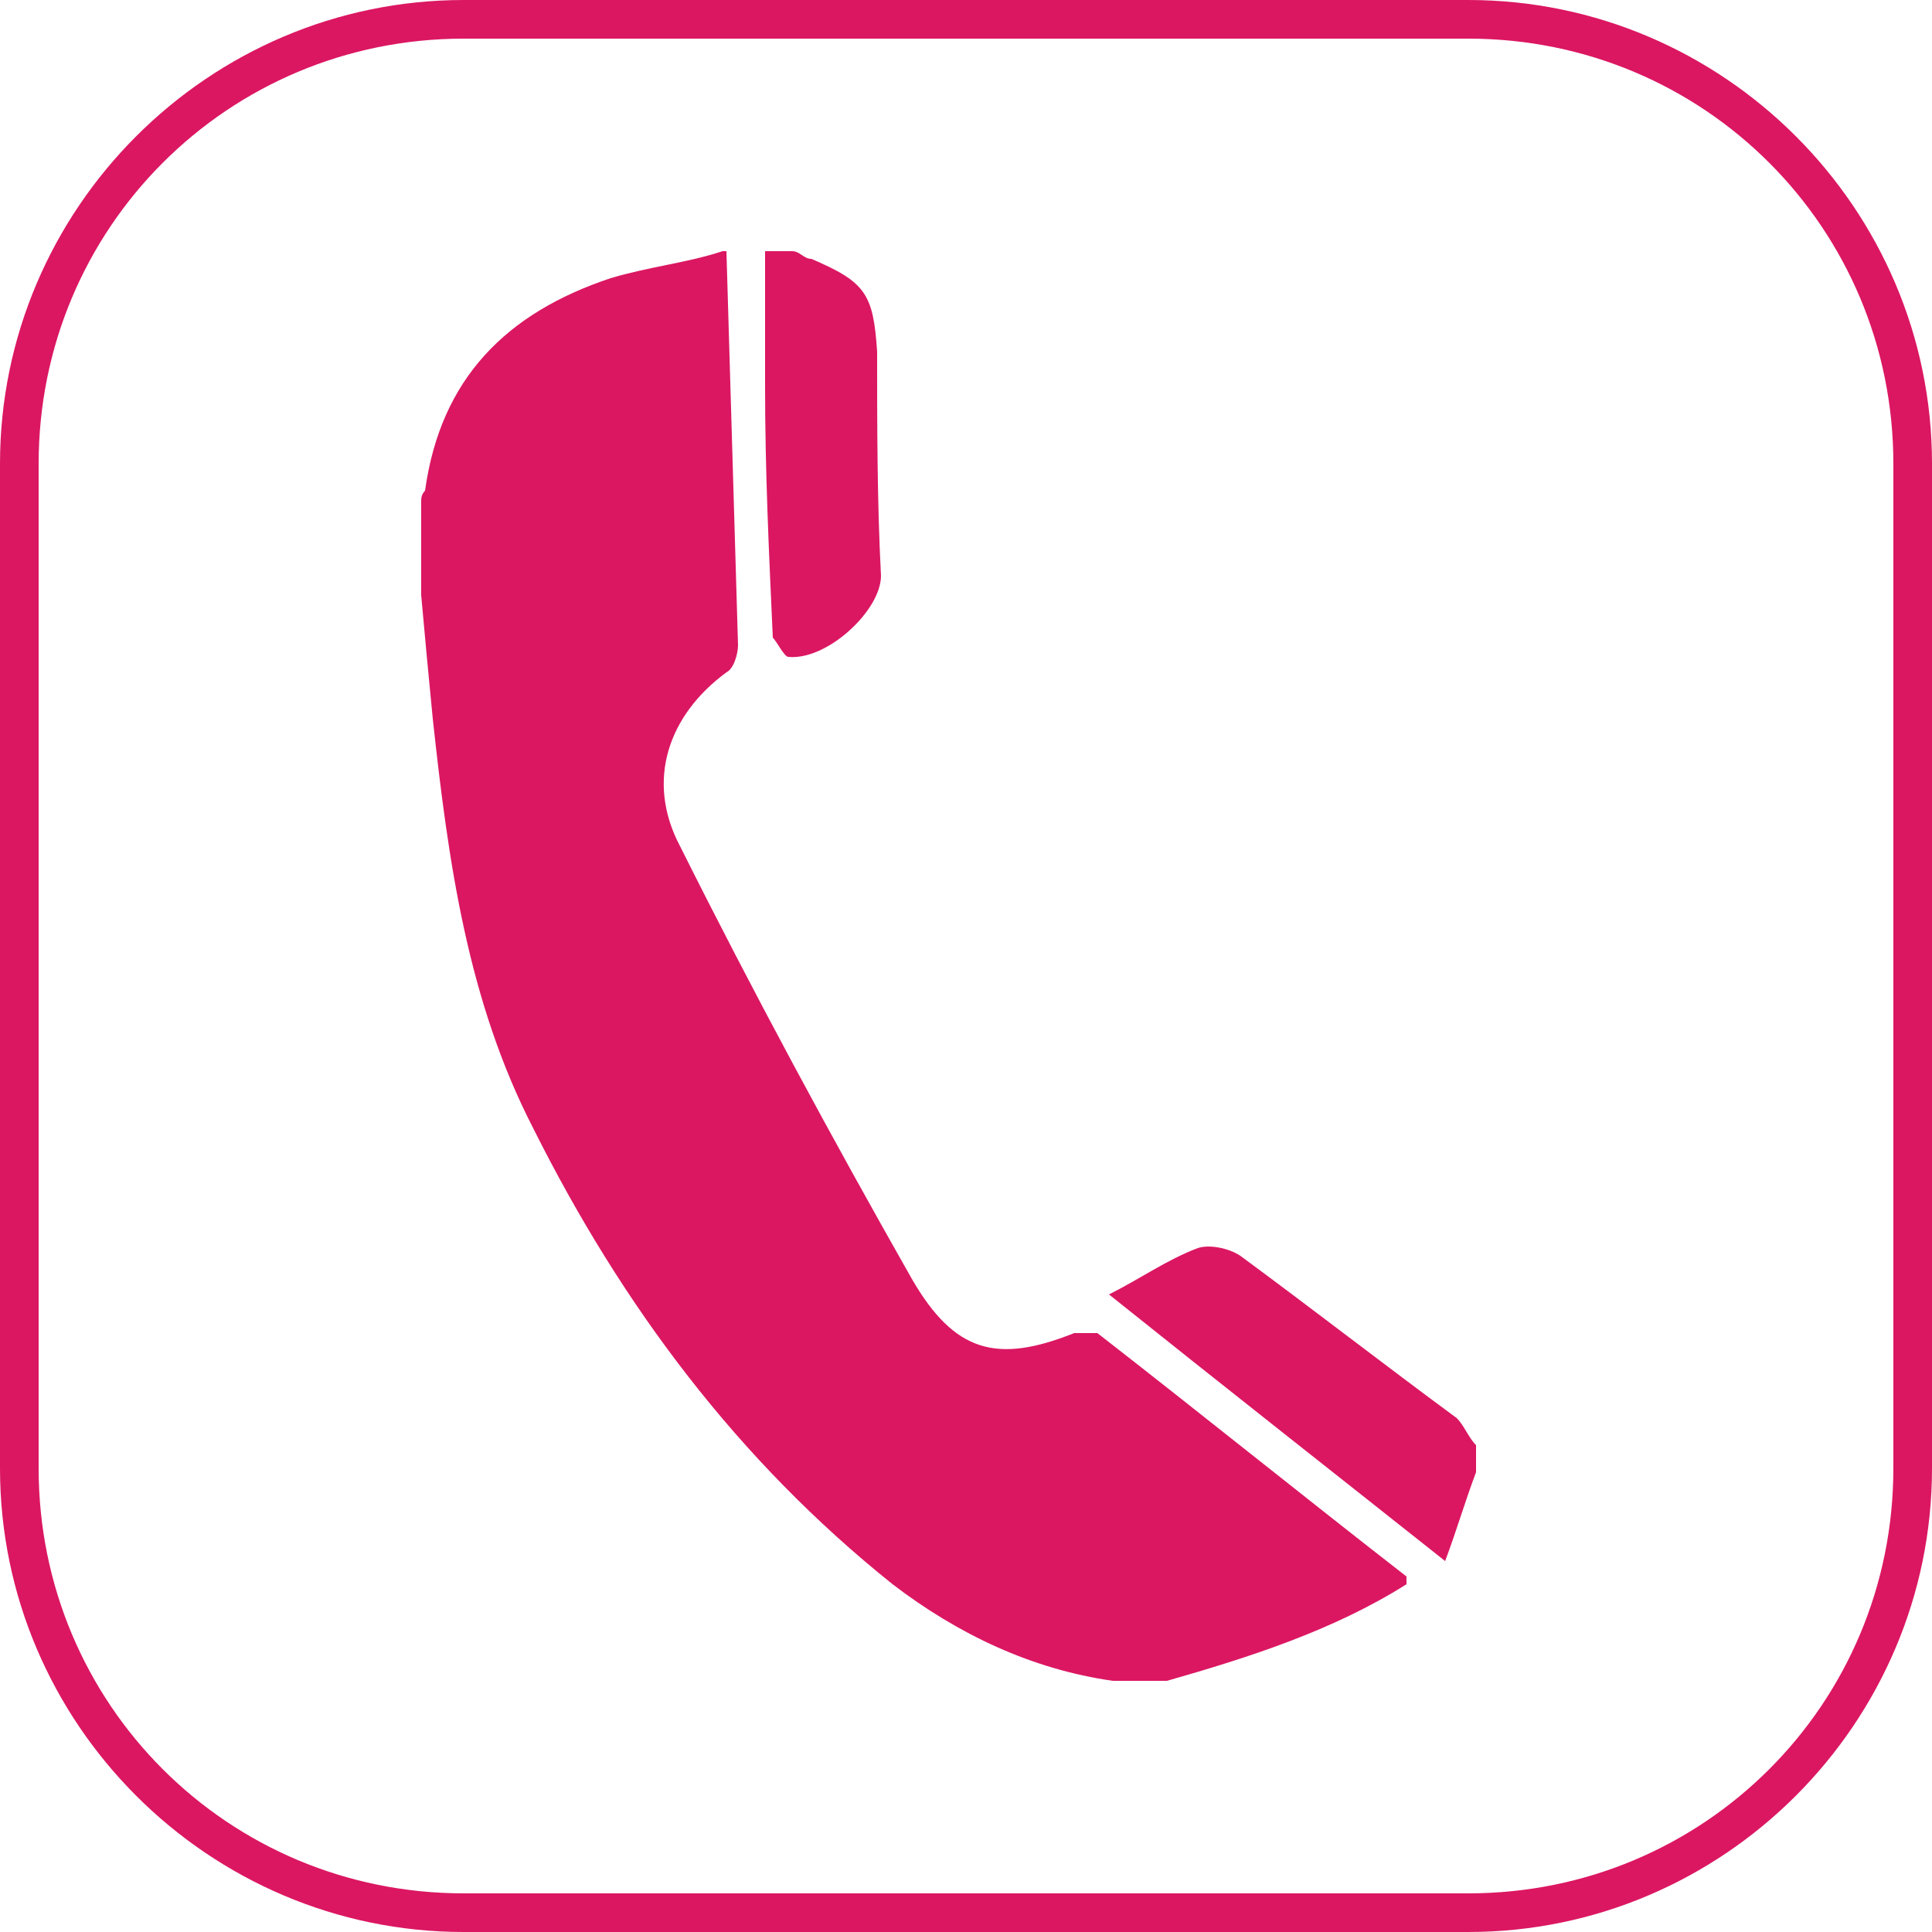 <?xml version="1.0" encoding="UTF-8"?>
<svg xmlns="http://www.w3.org/2000/svg" version="1.1" viewBox="0 0 50 50">
  <defs>
    <style>
      .cls-1 {
        fill: #db1762;
      }
    </style>
  </defs>
  <!-- Generator: Adobe Illustrator 28.6.0, SVG Export Plug-In . SVG Version: 1.2.0 Build 709)  -->
  <g>
    <g id="Calque_1">
      <g>
        <g>
          <path class="cls-1" d="M18.8,6.5c.1,3.4.2,6.8.3,10.2,0,.2-.1.6-.3.7-1.5,1.1-2.1,2.8-1.2,4.5,1.9,3.8,3.9,7.5,6,11.2,1.1,1.9,2.2,2.2,4.2,1.4.2,0,.5,0,.6,0,2.7,2.1,5.3,4.2,8,6.3,0,0,0,0,0,.2-1.9,1.2-4.1,1.9-6.2,2.5h-1.4c-2.1-.3-4-1.2-5.7-2.5-4-3.2-7-7.2-9.3-11.8-1.7-3.3-2.2-6.9-2.6-10.6-.1-1-.2-2.1-.3-3.2v-2.4c0-.1,0-.2.1-.3.4-2.9,2.1-4.6,4.8-5.5,1-.3,2-.4,2.9-.7h.1Z"/>
          <path class="cls-1" d="M38.2,38.1c-.3.8-.5,1.5-.8,2.3-2.9-2.3-5.7-4.5-8.7-6.9.8-.4,1.5-.9,2.3-1.2.3-.1.8,0,1.1.2,1.9,1.4,3.7,2.8,5.6,4.2.2.2.3.5.5.7,0,.2,0,.4,0,.6Z"/>
          <path class="cls-1" d="M20.5,6.5c.2,0,.3.2.5.2,1.4.6,1.6.9,1.7,2.4,0,1.9,0,3.9.1,5.8,0,.9-1.4,2.2-2.4,2.1-.1,0-.3-.4-.4-.5-.1-2.2-.2-4.3-.2-6.5,0-1.1,0-2.3,0-3.5.3,0,.5,0,.7,0Z"/>
        </g>
        <path class="cls-1" d="M38,1c6.1,0,11,4.9,11,11v26c0,6.1-4.9,11-11,11H12c-6.1,0-11-4.9-11-11V12C1,5.9,5.9,1,12,1h26M38,0H12C5.4,0,0,5.4,0,12v26c0,6.6,5.4,12,12,12h26c6.6,0,12-5.4,12-12V12c0-6.6-5.4-12-12-12h0Z"/>
      </g>
    </g>
  </g>
</svg>